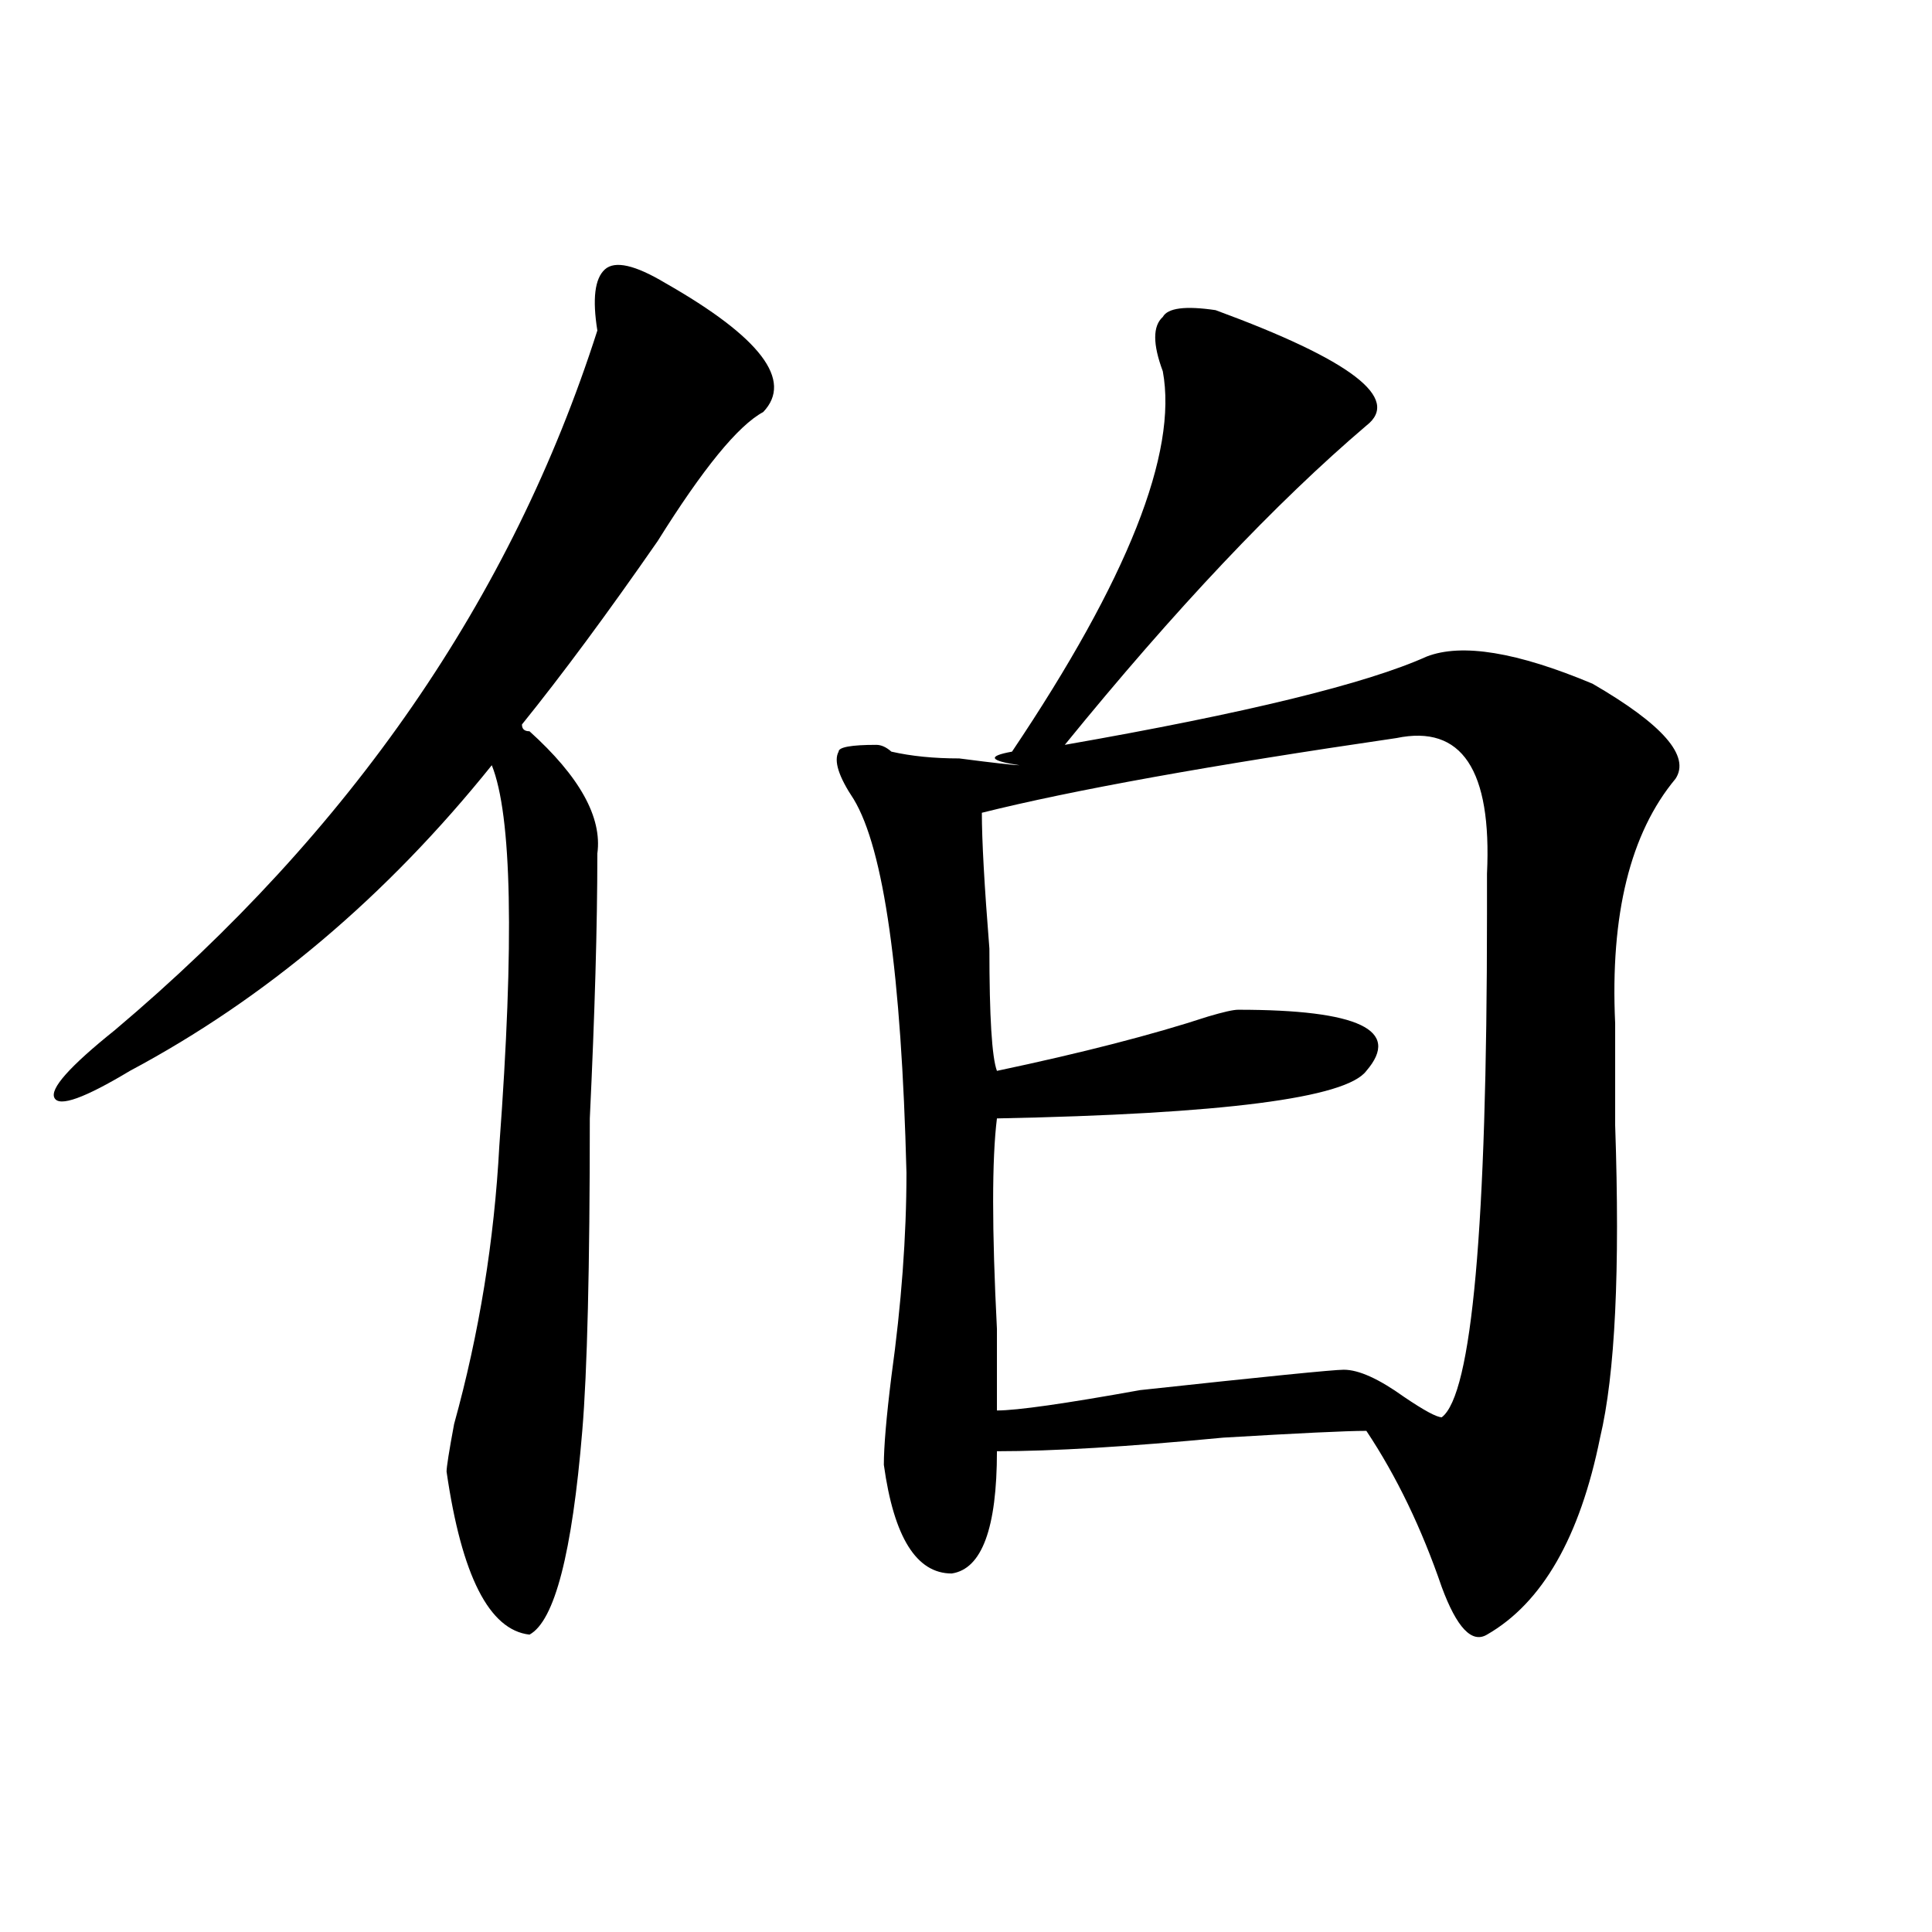<?xml version="1.0" encoding="utf-8"?>
<!-- Generator: Adobe Illustrator 16.0.0, SVG Export Plug-In . SVG Version: 6.00 Build 0)  -->
<!DOCTYPE svg PUBLIC "-//W3C//DTD SVG 1.1//EN" "http://www.w3.org/Graphics/SVG/1.1/DTD/svg11.dtd">
<svg version="1.1" id="图层_1" xmlns="http://www.w3.org/2000/svg" xmlns:xlink="http://www.w3.org/1999/xlink" x="0px" y="0px"
	 width="1000px" height="1000px" viewBox="0 0 1000 1000" enable-background="new 0 0 1000 1000" xml:space="preserve">
<path d="M344.309,146.469c49.39,28.125,66.34,50.427,50.73,66.797c-13.048,7.031-31.219,29.333-54.633,66.797
	c-26.036,37.518-49.45,69.159-70.242,94.922c0,2.362,1.28,3.516,3.902,3.516c25.976,23.456,37.683,44.55,35.121,63.281
	c0,37.518-1.341,83.221-3.902,137.109c0,77.344-1.341,131.287-3.902,161.719c-5.243,63.281-14.329,98.438-27.316,105.469
	c-20.853-2.362-35.121-30.487-42.926-84.375c0-2.307,1.28-10.547,3.902-24.609c12.987-46.857,20.792-94.922,23.414-144.141
	c7.805-105.469,6.464-171.057-3.902-196.875c-54.633,68.005-117.07,120.74-187.313,158.203
	c-23.414,14.063-36.462,18.787-39.023,14.063c-2.622-4.669,7.805-16.37,31.219-35.156
	c122.253-103.107,205.483-223.792,249.75-362.109c-2.622-16.37-1.341-26.917,3.902-31.641
	C318.272,134.768,328.699,137.13,344.309,146.469z M629.18,160.531c70.242,25.818,96.218,45.703,78.047,59.766
	c-46.828,39.88-98.899,94.922-156.094,165.234c93.656-16.37,156.094-31.641,187.313-45.703c18.171-7.031,46.828-2.307,85.852,14.063
	c36.401,21.094,50.73,37.518,42.926,49.219c-23.414,28.125-33.841,70.313-31.219,126.563c0,9.393,0,16.425,0,21.094
	c0,7.031,0,17.578,0,31.641c2.562,75.037,0,128.925-7.805,161.719c-10.427,51.581-29.938,85.529-58.535,101.953
	c-7.805,4.669-15.609-3.516-23.414-24.609c-10.427-30.432-23.414-57.404-39.023-80.859c-10.427,0-35.121,1.208-74.145,3.516
	c-49.45,4.724-88.474,7.031-117.07,7.031c0,39.88-7.805,60.974-23.414,63.281c-18.231,0-29.938-18.732-35.121-56.25
	c0-9.338,1.28-24.609,3.902-45.703c5.183-37.463,7.805-72.62,7.805-105.469c-2.622-103.107-11.707-167.542-27.316-193.359
	c-7.805-11.7-10.427-19.885-7.805-24.609c0-2.307,6.464-3.516,19.512-3.516c2.562,0,5.183,1.208,7.805,3.516
	c10.366,2.362,22.073,3.516,35.121,3.516c18.171,2.362,28.597,3.516,31.219,3.516c-15.609-2.307-16.95-4.669-3.902-7.031
	c59.815-89.044,85.852-154.688,78.047-196.875c-5.243-14.063-5.243-23.401,0-28.125C604.425,159.377,613.57,158.224,629.18,160.531z
	 M722.836,382.015c-96.278,14.063-167.801,26.971-214.629,38.672c0,14.063,1.28,37.518,3.902,70.313
	c0,35.156,1.28,56.25,3.902,63.281c44.206-9.338,80.608-18.732,109.266-28.125c7.805-2.307,12.987-3.516,15.609-3.516
	c62.438,0,84.511,10.547,66.34,31.641c-10.427,14.063-74.145,22.302-191.215,24.609c-2.622,21.094-2.622,57.458,0,108.984
	c0,21.094,0,35.156,0,42.188c10.366,0,35.121-3.516,74.145-10.547c64.999-7.031,100.12-10.547,105.363-10.547
	c7.805,0,18.171,4.724,31.219,14.063c10.366,7.031,16.89,10.547,19.512,10.547c15.609-11.7,23.414-98.438,23.414-260.156
	c0-11.7,0-18.732,0-21.094C772.226,398.44,756.616,374.984,722.836,382.015z"/>
</svg>
